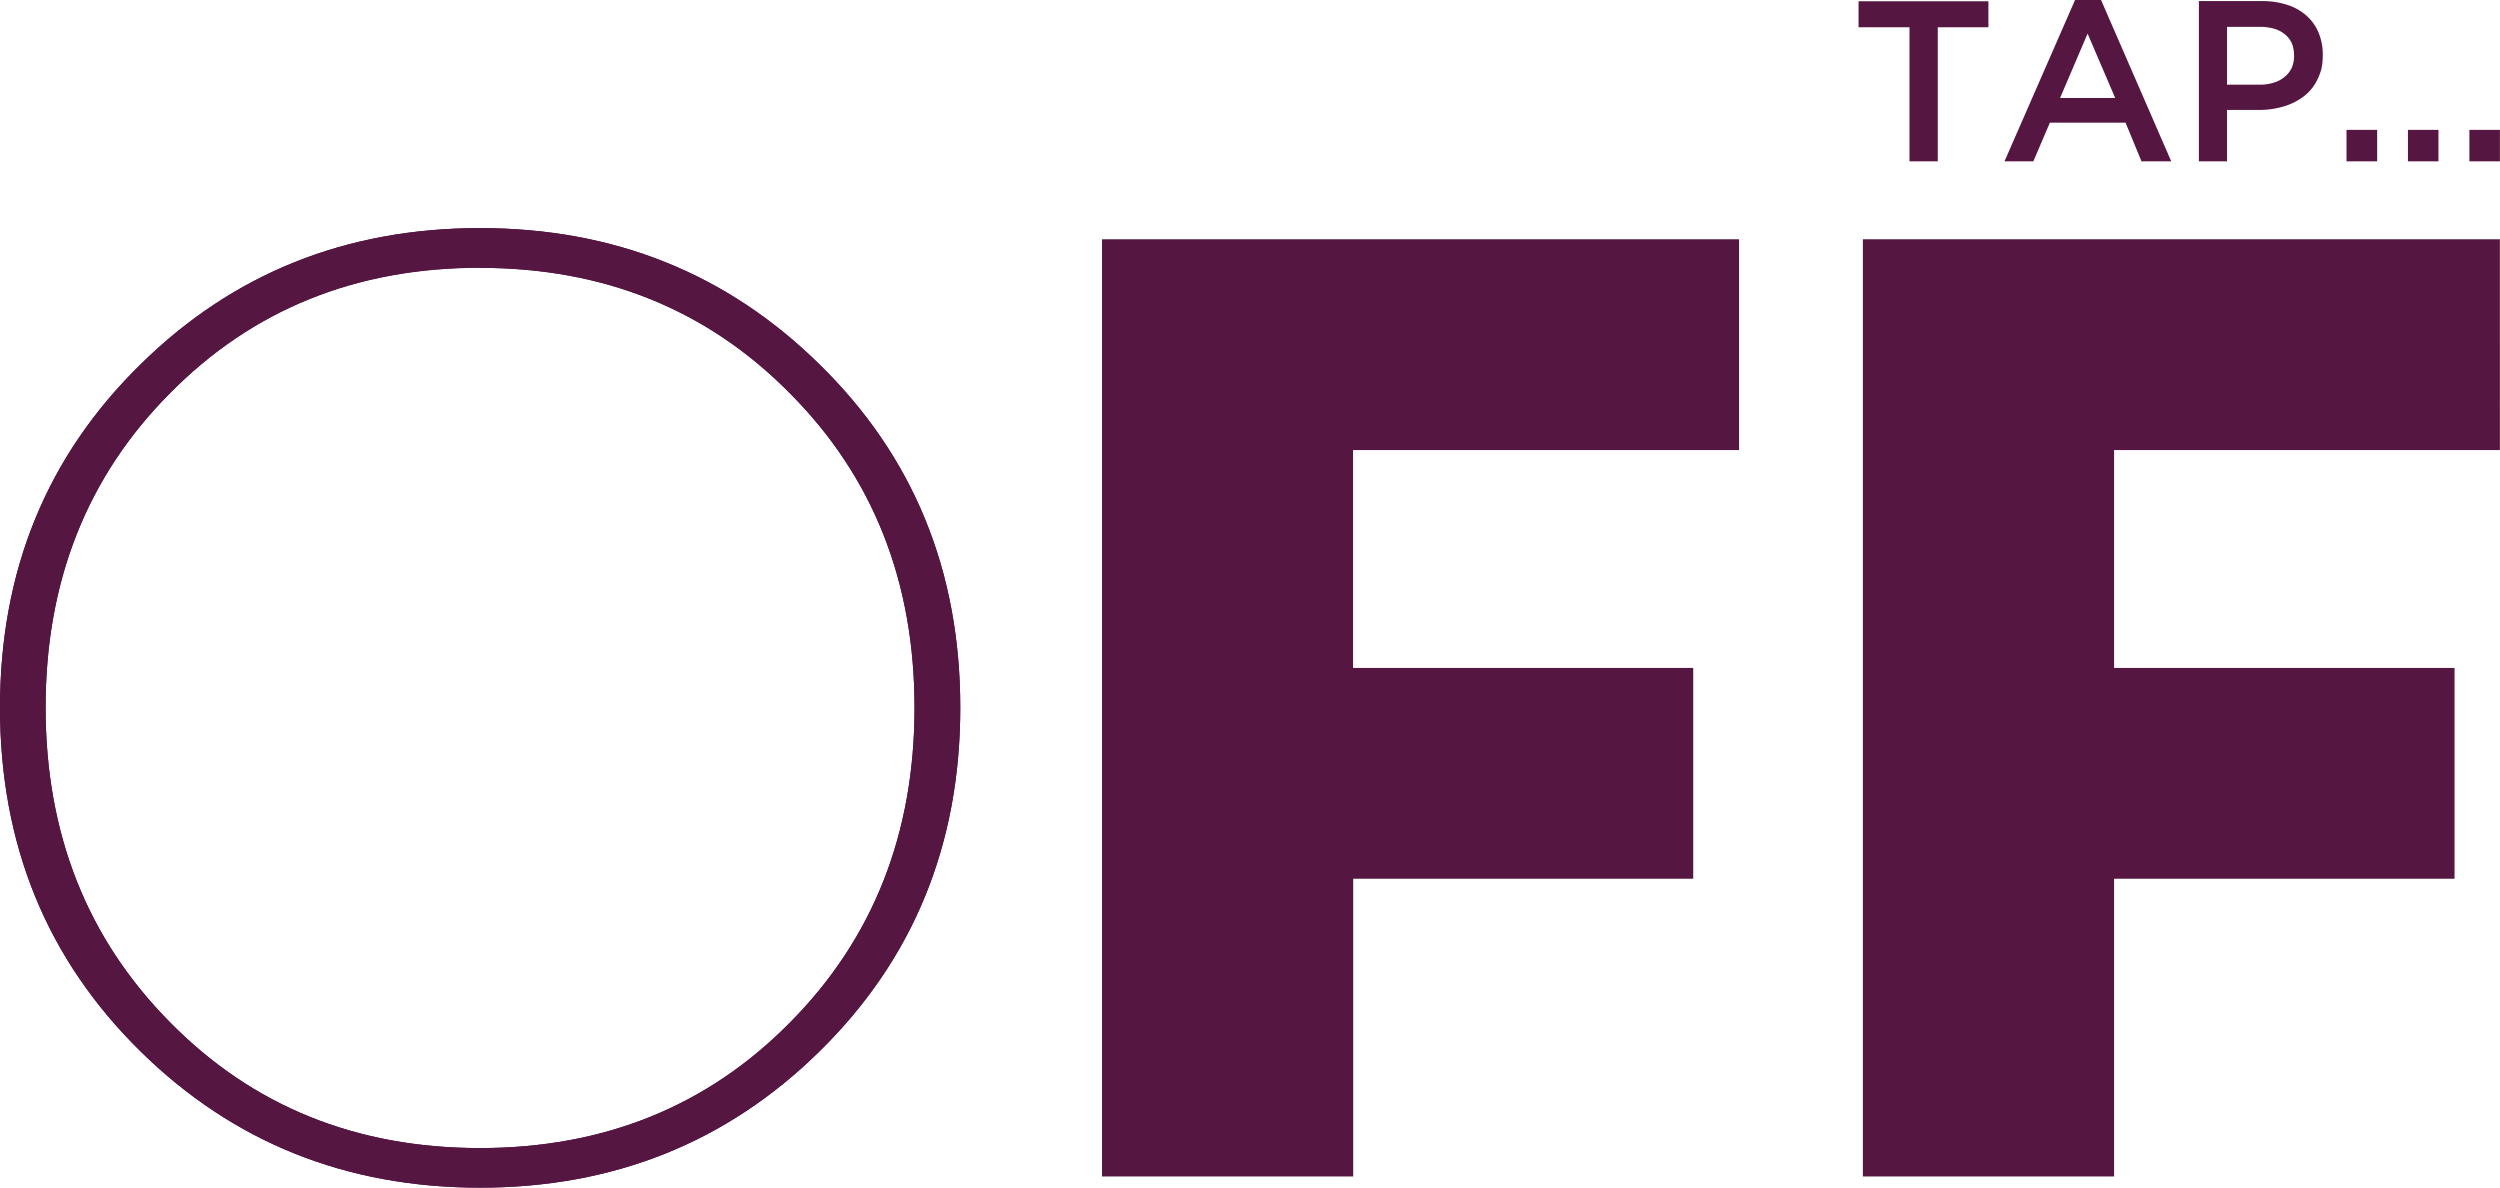 <svg id="Layer_1" data-name="Layer 1" xmlns="http://www.w3.org/2000/svg" viewBox="0 0 627.6 298.15"><defs><style>.cls-1{fill:#561642;}</style></defs><title>logo_purple</title><g id="Menu_Logo_0_Layer0_0_FILL" data-name="Menu Logo 0 Layer0 0 FILL"><path class="cls-1" d="M510.1,9.25V2.72H477.5V9.25h12.79V42.9h7.1V9.25H510.1M538.38,2.4h-6.53L514.14,42.9h7.24l4.15-9.7h19l4,9.7H556L538.38,2.4M541.93,27H528.09L535,10.83,541.93,27M615.42,35V42.9h7.66V35h-7.66M600,35V42.9h7.69V35H600m-7-24.38a11.89,11.89,0,0,0-3.06-4.29,13.26,13.26,0,0,0-4.81-2.71,20.33,20.33,0,0,0-6.32-.95H562.94V42.9H570V30h8a21.45,21.45,0,0,0,6.22-.88,15.56,15.56,0,0,0,5.09-2.56,11.56,11.56,0,0,0,3.44-4.32,13.43,13.43,0,0,0,1-2.78,16.89,16.89,0,0,0,.28-3.16v-.11A13.87,13.87,0,0,0,593,10.65M581.8,9.6A7.56,7.56,0,0,1,584.51,11a6.25,6.25,0,0,1,1.76,2.25,8.08,8.08,0,0,1,.56,3.09v.11a7.27,7.27,0,0,1-.56,2.92,6.18,6.18,0,0,1-1.76,2.28,7.37,7.37,0,0,1-2.71,1.48,11.85,11.85,0,0,1-3.62.53H570V9.14h8.19a13.3,13.3,0,0,1,3.62.46m56.7,33.3V35h-7.66V42.9Z" transform="translate(-10.93 -2.4)"/></g><g id="Menu_Logo_0_Layer0_1_FILL" data-name="Menu Logo 0 Layer0 1 FILL"><path class="cls-1" d="M216.62,93.84q-34.74-34.18-85.19-34.18T46.24,93.84q-35.31,34.57-35.31,86.21t35.31,86.32Q81,300.55,131.43,300.55t85.19-34.18Q252,231.66,252,180.05T216.62,93.84m-85.19-24.2q46.76,0,77.85,31.55,31.23,31.37,31.23,78.87t-31.23,79q-31.09,31.55-77.85,31.55T53.58,259q-31.2-31.51-31.2-79t31.2-78.87q31.09-31.55,77.85-31.55M447.5,115.38V62.47H287.58V297.74h63.06V223H436V170.08h-85.4v-54.7H447.5m191,0V62.47H478.59V297.74h63.06V223h85.47V170.08H541.65v-54.7Z" transform="translate(-10.93 -2.4)"/></g><g id="Menu_Logo_0_Layer0_2_FILL" data-name="Menu Logo 0 Layer0 2 FILL"><path class="cls-1" d="M216.62,93.84q-34.74-34.18-85.19-34.18T46.24,93.84q-35.31,34.57-35.31,86.21t35.31,86.32Q81,300.55,131.43,300.55t85.19-34.18Q252,231.66,252,180.05T216.62,93.84m-85.19-24.2q46.76,0,77.85,31.55,31.23,31.37,31.23,78.87t-31.23,79q-31.09,31.55-77.85,31.55T53.58,259q-31.2-31.51-31.2-79t31.2-78.87Q84.67,69.64,131.43,69.64Z" transform="translate(-10.93 -2.4)"/></g></svg>